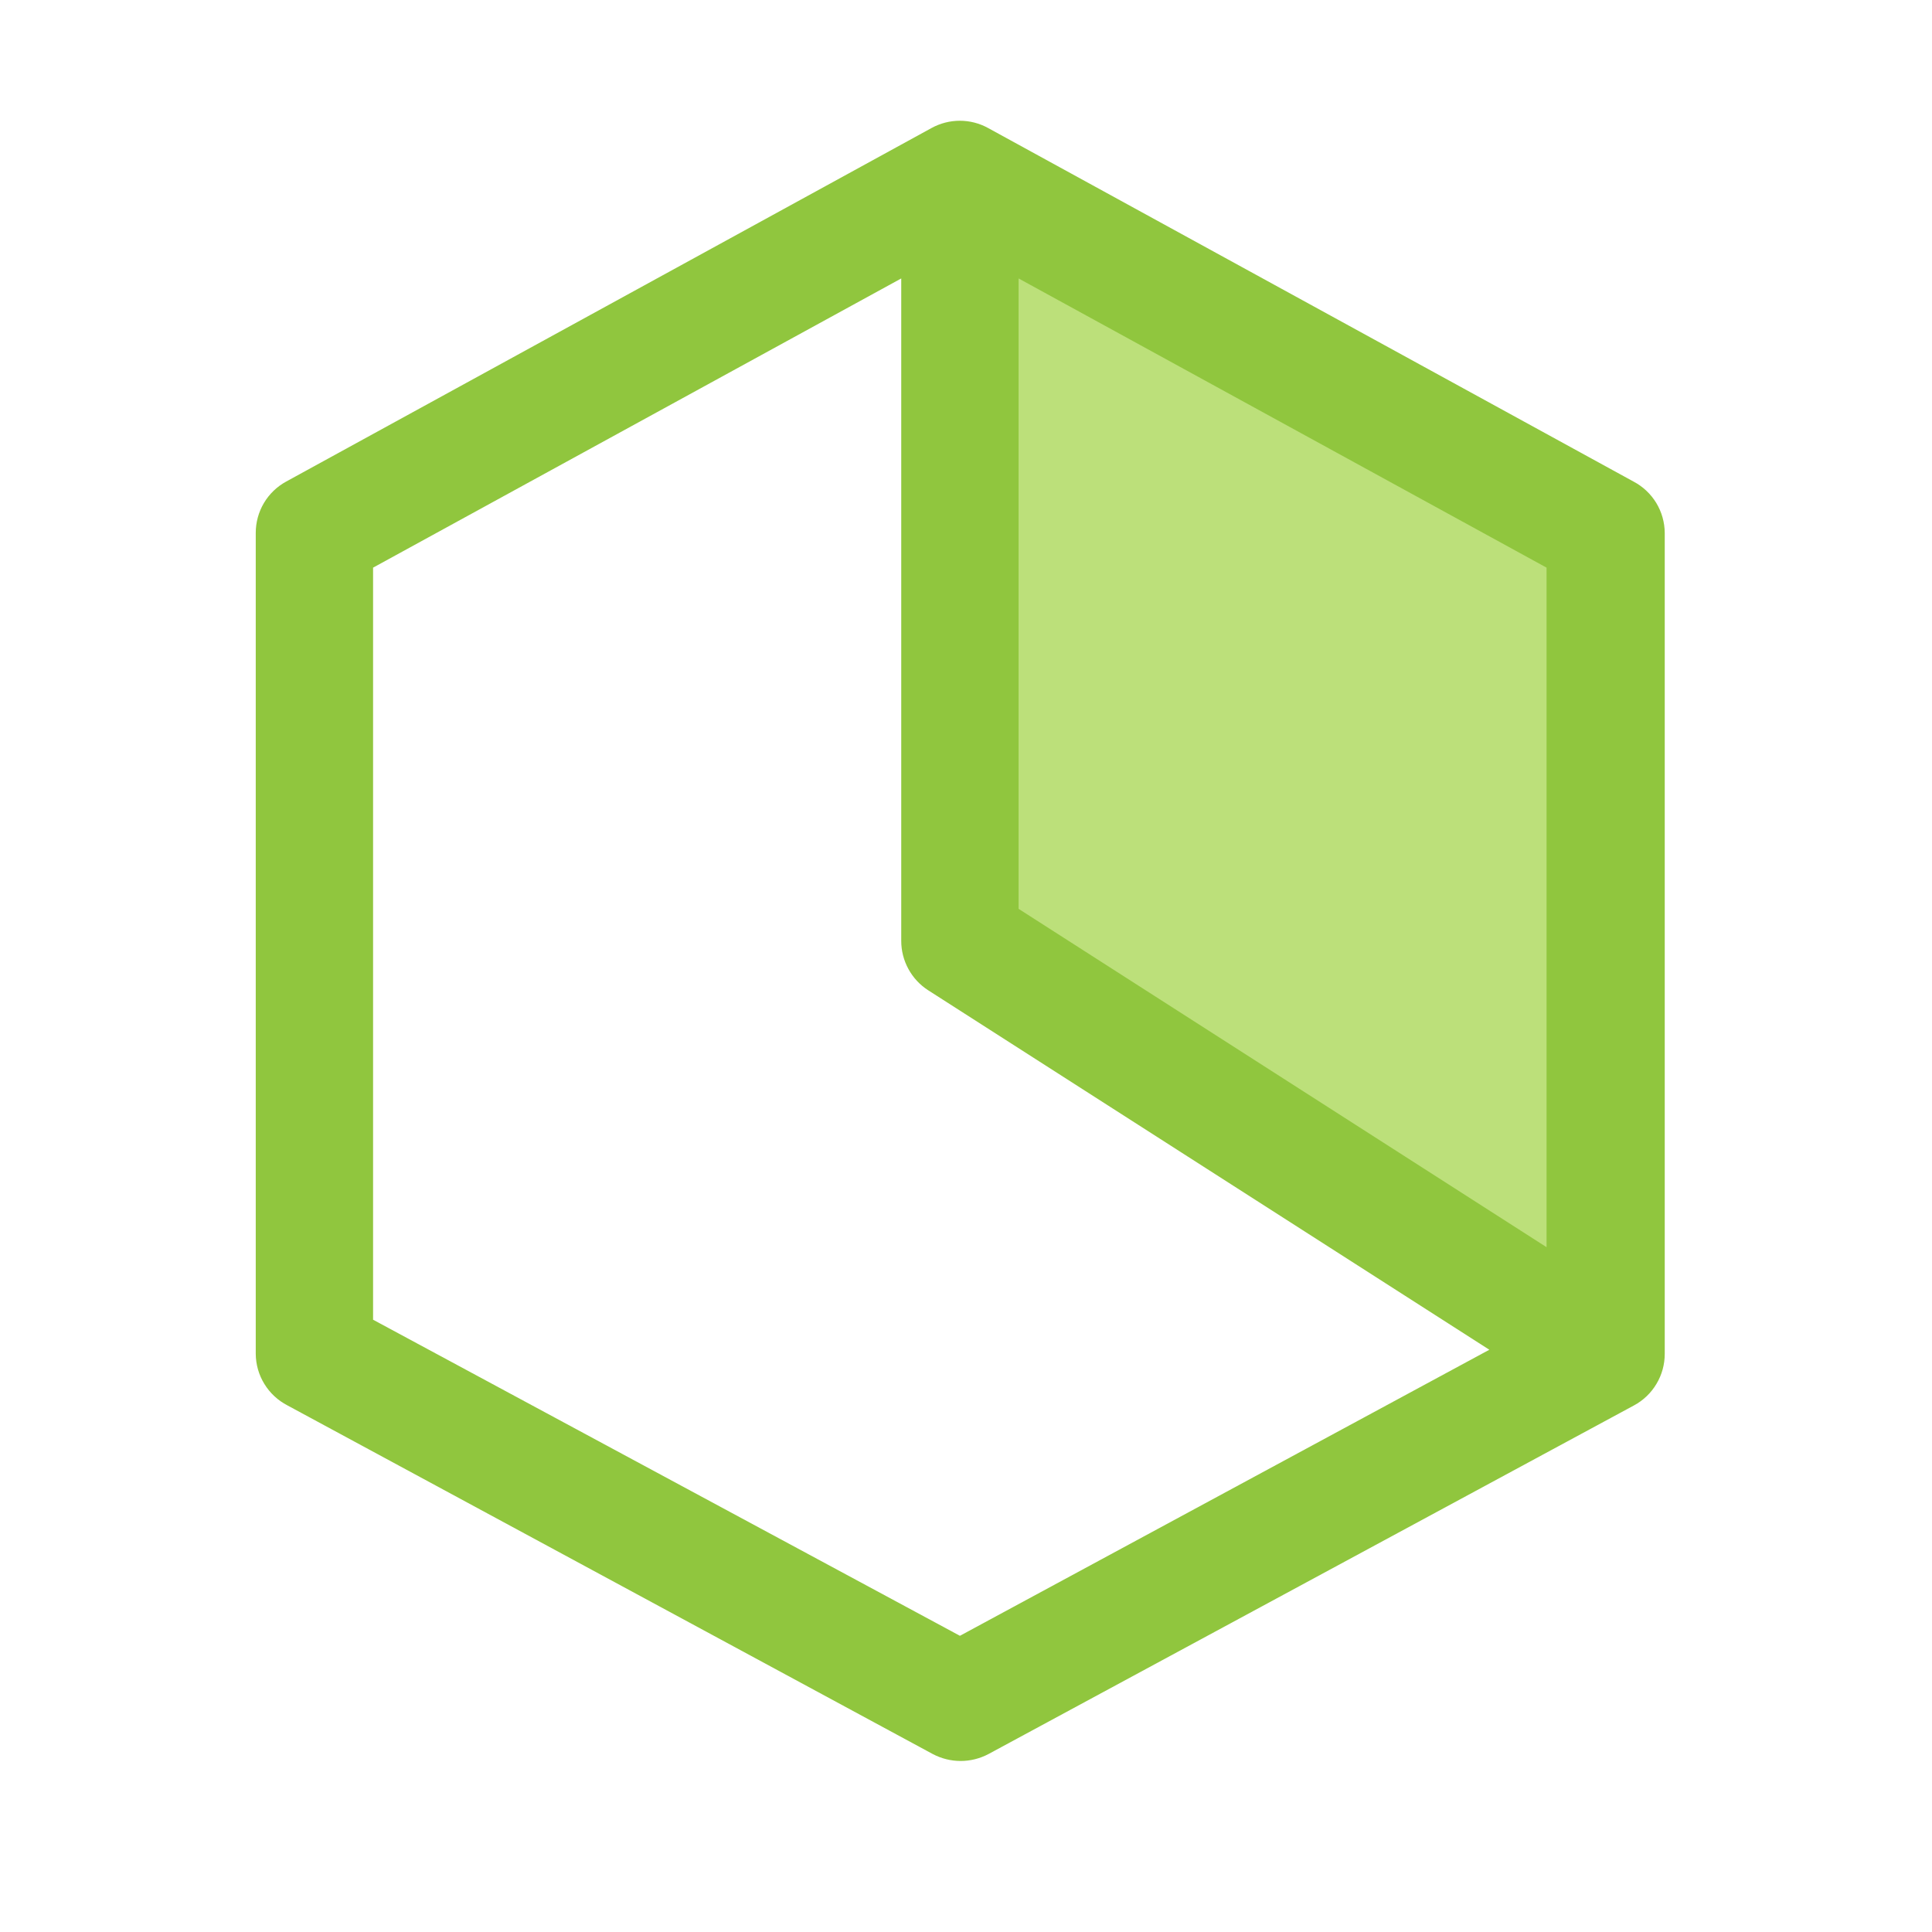 <svg width="48" height="48" viewBox="0 0 48 48" fill="none" xmlns="http://www.w3.org/2000/svg">
<rect width="48" height="48" fill="white"/>
<g clip-path="url(#clip0_2928_1450)">
<path d="M24.034 4.405L39.946 13.179V33.563L24.034 23.373V4.405Z" fill="#BCE07A"/>
<path d="M40.582 11.963L24.548 3.18C24.333 3.062 24.092 3 23.847 3C23.602 3 23.36 3.062 23.145 3.18L7.112 11.963C6.882 12.088 6.691 12.272 6.557 12.497C6.424 12.721 6.354 12.978 6.354 13.239V33.636C6.356 33.901 6.43 34.16 6.569 34.385C6.707 34.611 6.905 34.794 7.14 34.916L23.173 43.578C23.387 43.691 23.625 43.751 23.867 43.751C24.108 43.751 24.347 43.691 24.56 43.578L40.598 34.916C40.828 34.792 41.021 34.607 41.155 34.381C41.29 34.156 41.36 33.899 41.36 33.636V13.239C41.358 12.976 41.285 12.718 41.148 12.493C41.011 12.269 40.815 12.085 40.582 11.963V11.963ZM38.424 30.986L25.307 22.58V6.918L38.424 14.103V30.986ZM23.849 40.641L9.269 32.788V14.103L22.391 6.918V23.377C22.391 23.62 22.452 23.86 22.569 24.074C22.685 24.288 22.854 24.47 23.059 24.602L37.002 33.534L23.849 40.641Z" fill="#90C63E"/>
</g>
<defs>
<clipPath id="clip0_2928_1450">
<rect width="36" height="41" fill="white" transform="translate(6 3)"/>
</clipPath>
</defs>
</svg>
